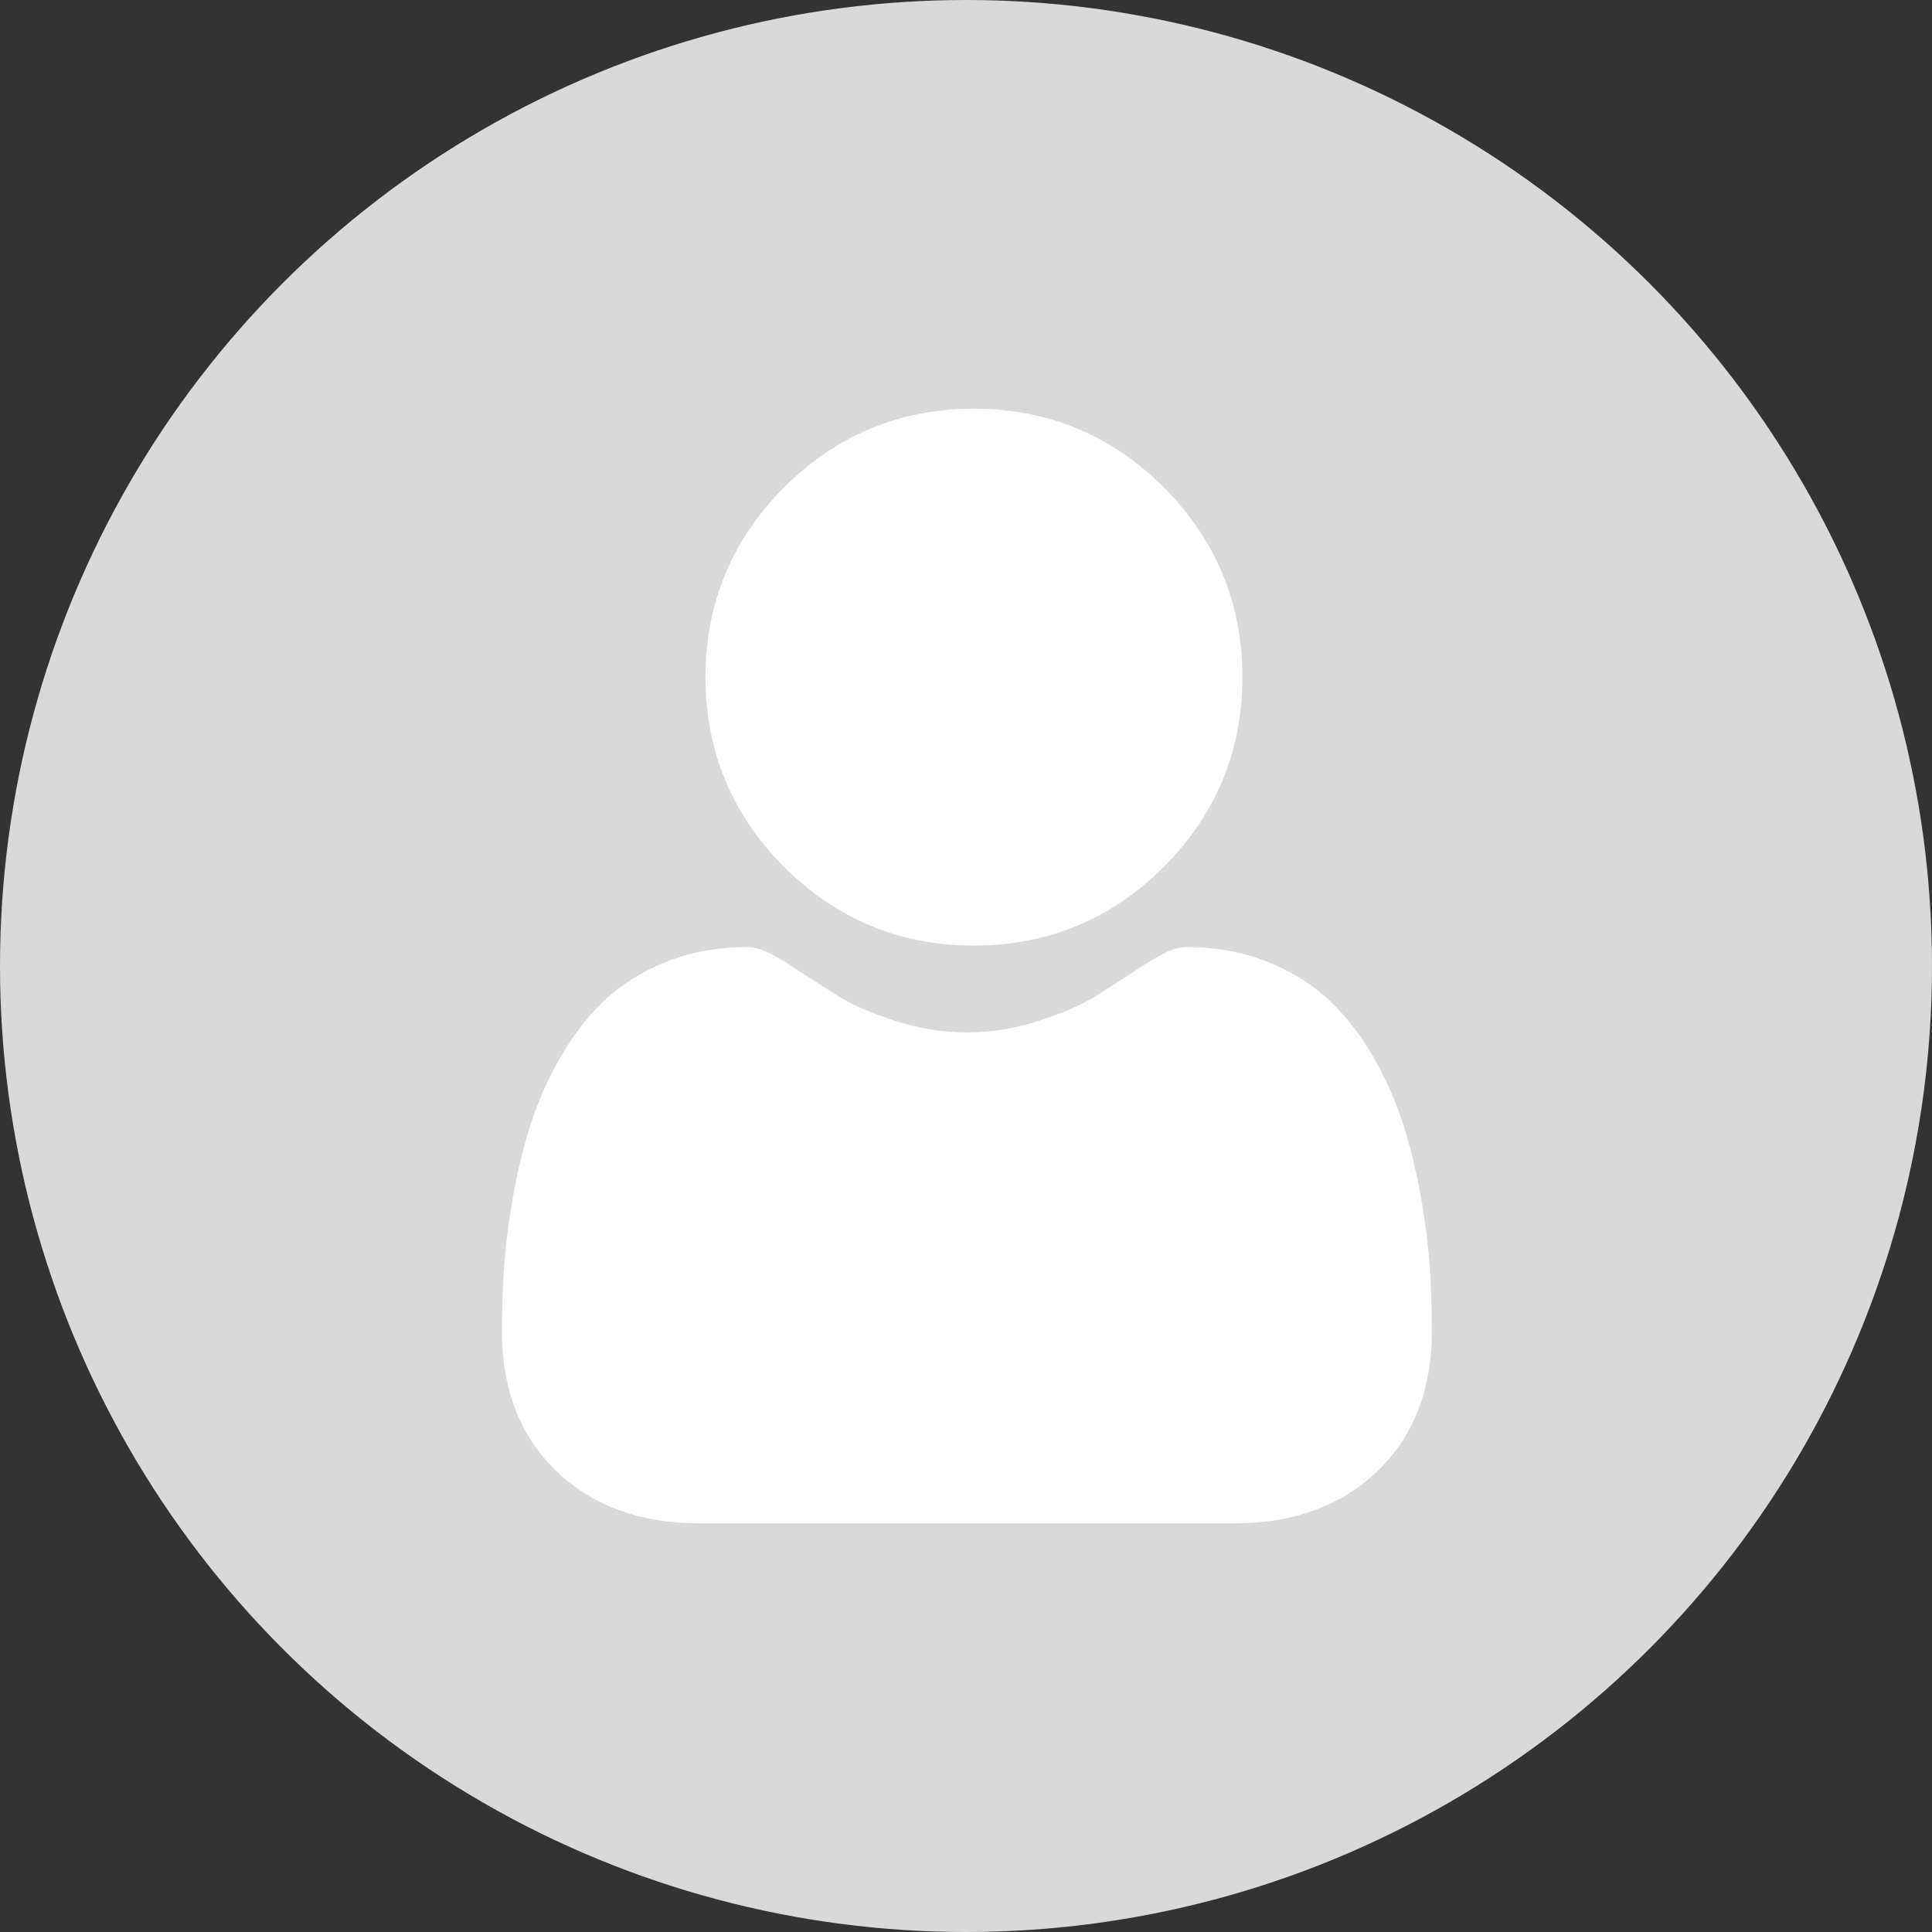 <svg width="52" height="52" viewBox="0 0 52 52" fill="none" xmlns="http://www.w3.org/2000/svg">
<rect x="0" y="0" width="52" height="52" fill="#333333" stroke="none"/>
<circle cx="26" cy="26" r="26" fill="#D9D9D9"/>
<g clip-path="url(#clip0_2271_2)">
<path d="M26.214 25.451C24.228 25.451 22.509 24.739 21.105 23.334C19.7 21.93 18.988 20.211 18.988 18.225C18.988 16.241 19.7 14.522 21.105 13.117C22.51 11.712 24.229 11 26.214 11C28.199 11 29.918 11.712 31.323 13.117C32.727 14.521 33.44 16.24 33.44 18.225C33.44 20.211 32.727 21.93 31.322 23.334C29.917 24.739 28.198 25.451 26.214 25.451Z" fill="white"/>
<path d="M13.571 34.069C13.611 33.484 13.693 32.846 13.814 32.173C13.935 31.494 14.092 30.853 14.28 30.267C14.474 29.661 14.737 29.063 15.063 28.49C15.402 27.895 15.799 27.376 16.245 26.95C16.711 26.504 17.282 26.145 17.942 25.884C18.6 25.623 19.329 25.491 20.109 25.491C20.415 25.491 20.711 25.617 21.283 25.989C21.635 26.219 22.047 26.485 22.506 26.778C22.899 27.029 23.432 27.263 24.089 27.476C24.731 27.683 25.382 27.788 26.025 27.788C26.668 27.788 27.319 27.683 27.962 27.476C28.618 27.263 29.151 27.029 29.543 26.778C29.999 26.488 30.411 26.222 30.768 25.989C31.339 25.617 31.636 25.491 31.942 25.491C32.722 25.491 33.451 25.623 34.108 25.884C34.768 26.145 35.339 26.504 35.806 26.95C36.251 27.377 36.649 27.895 36.987 28.49C37.312 29.063 37.576 29.661 37.77 30.267C37.958 30.853 38.114 31.494 38.236 32.173C38.357 32.845 38.439 33.483 38.479 34.069C38.519 34.643 38.539 35.239 38.539 35.841C38.539 37.407 38.041 38.675 37.06 39.609C36.09 40.532 34.807 41 33.247 41H18.802C17.242 41 15.959 40.532 14.99 39.609C14.008 38.675 13.51 37.407 13.51 35.84C13.51 35.236 13.53 34.64 13.571 34.069Z" fill="white"/>
</g>
<defs>
<clipPath id="clip0_2271_2">
<rect width="30" height="30" fill="white" transform="matrix(-1 0 0 1 41 11)"/>
</clipPath>
</defs>
</svg>
